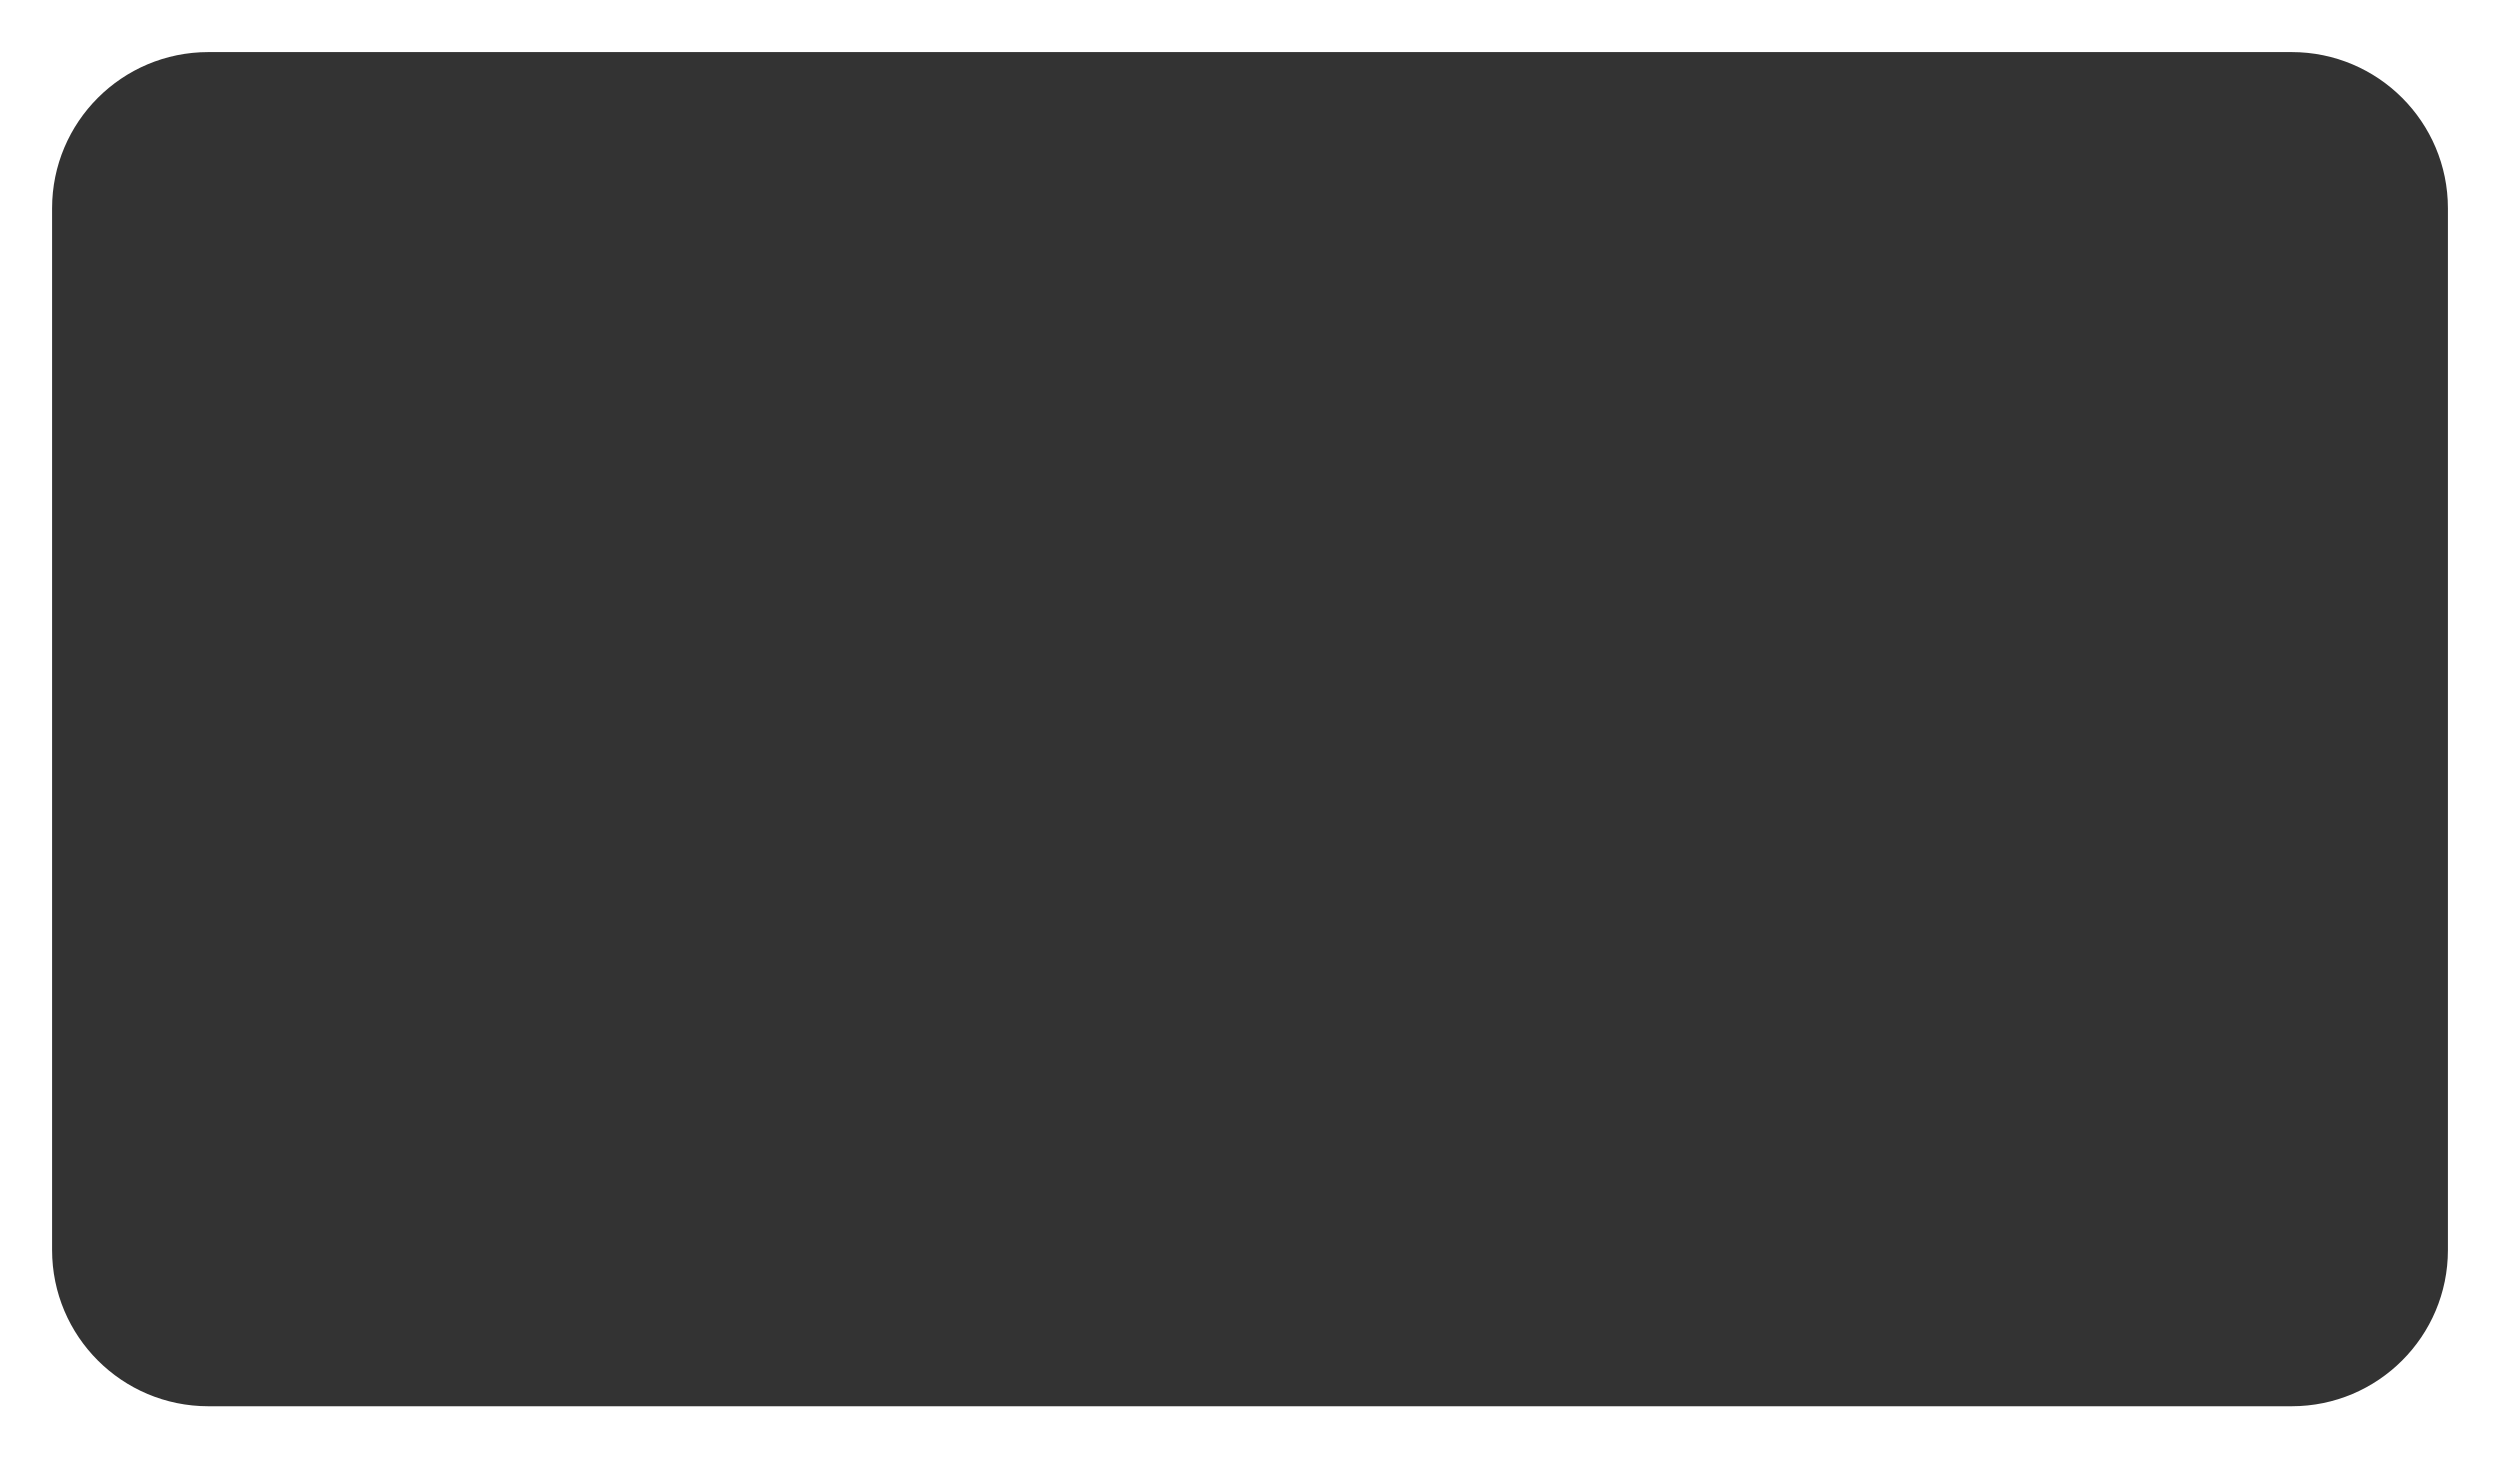 <?xml version="1.0" encoding="UTF-8"?> <svg xmlns="http://www.w3.org/2000/svg" width="480" height="280" viewBox="0 0 480 280" fill="none"><rect x="0" y="0" width="480" height="280" fill="#333333" stroke="none"/> <path fill-rule="evenodd" clip-rule="evenodd" d="M480 0H0V280H480V0ZM40 10C23.431 10 10 23.431 10 40V240C10 256.569 23.431 270 40 270H440C456.569 270 470 256.569 470 240V40C470 23.431 456.569 10 440 10H40Z" fill="white"></path> </svg> 
